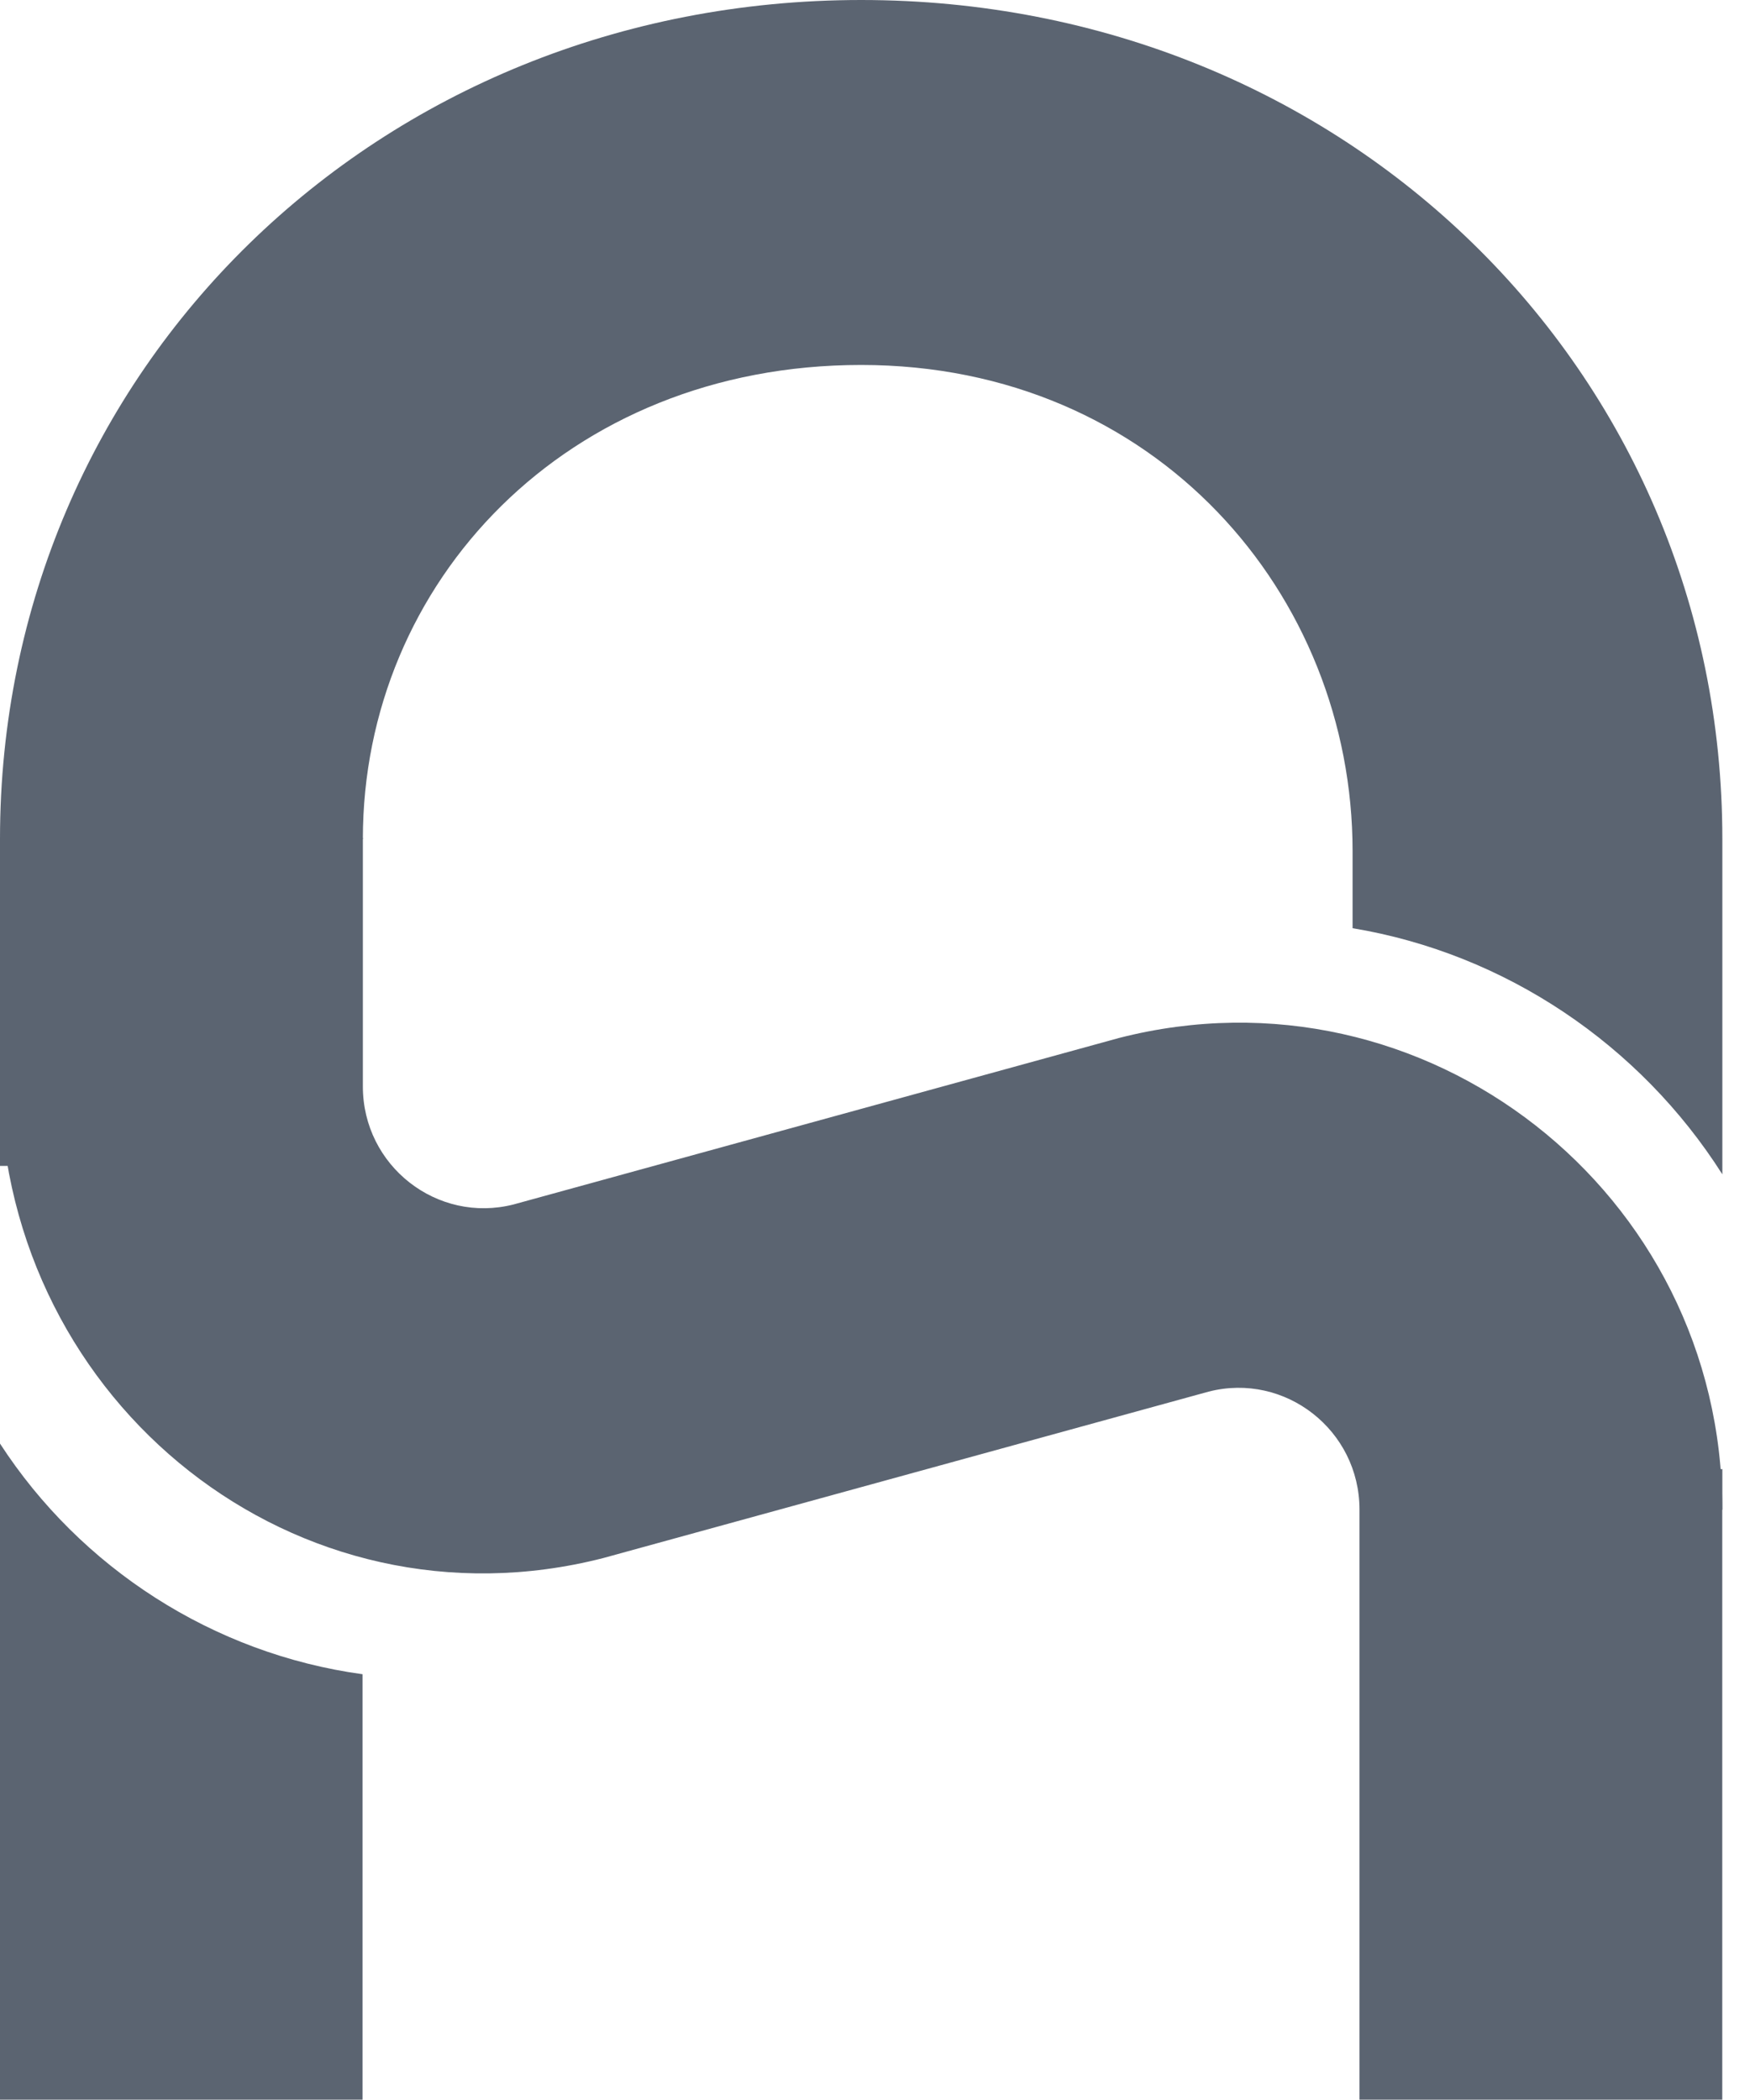 <svg width="20" height="24" viewBox="0 0 20 24" fill="none" xmlns="http://www.w3.org/2000/svg">
<path fill-rule="evenodd" clip-rule="evenodd" d="M0 12.417L2.36222e-06 9.576H4.147V12.417C4.147 13.324 4.996 13.988 5.87 13.765L12.791 11.862C16.287 10.968 19.683 13.624 19.683 17.252V23.996H15.537V17.252C15.537 16.345 14.687 15.681 13.814 15.904L6.892 17.807C3.397 18.701 0.071 16.057 0 12.417Z" fill="#5B6471"/>
<path d="M2.27819e-07 16.498L0 23.996H4.143V19.134C2.435 18.9 0.921 17.918 2.27819e-07 16.498Z" fill="#5B6471"/>
<path d="M3.24218e-07 13.325L3.632 13.325C1.166 13.075 3.92589e-07 11.075 3.92589e-07 11.075L3.24218e-07 13.325Z" fill="#5B6471"/>
<path d="M4.147 9.588C4.147 6.658 6.472 4.171 9.842 4.171C13.211 4.171 15.458 6.797 15.458 9.727V10.608C17.203 10.898 18.742 11.938 19.684 13.421V9.588C19.684 4.231 15.37 0 9.842 0C4.314 0 0 4.231 0 9.588H4.147Z" fill="#5B6471"/>
<path d="M19.684 16.79H19.261C19.438 16.991 19.583 17.152 19.684 17.256V16.79Z" fill="#5B6471"/>
</svg>
